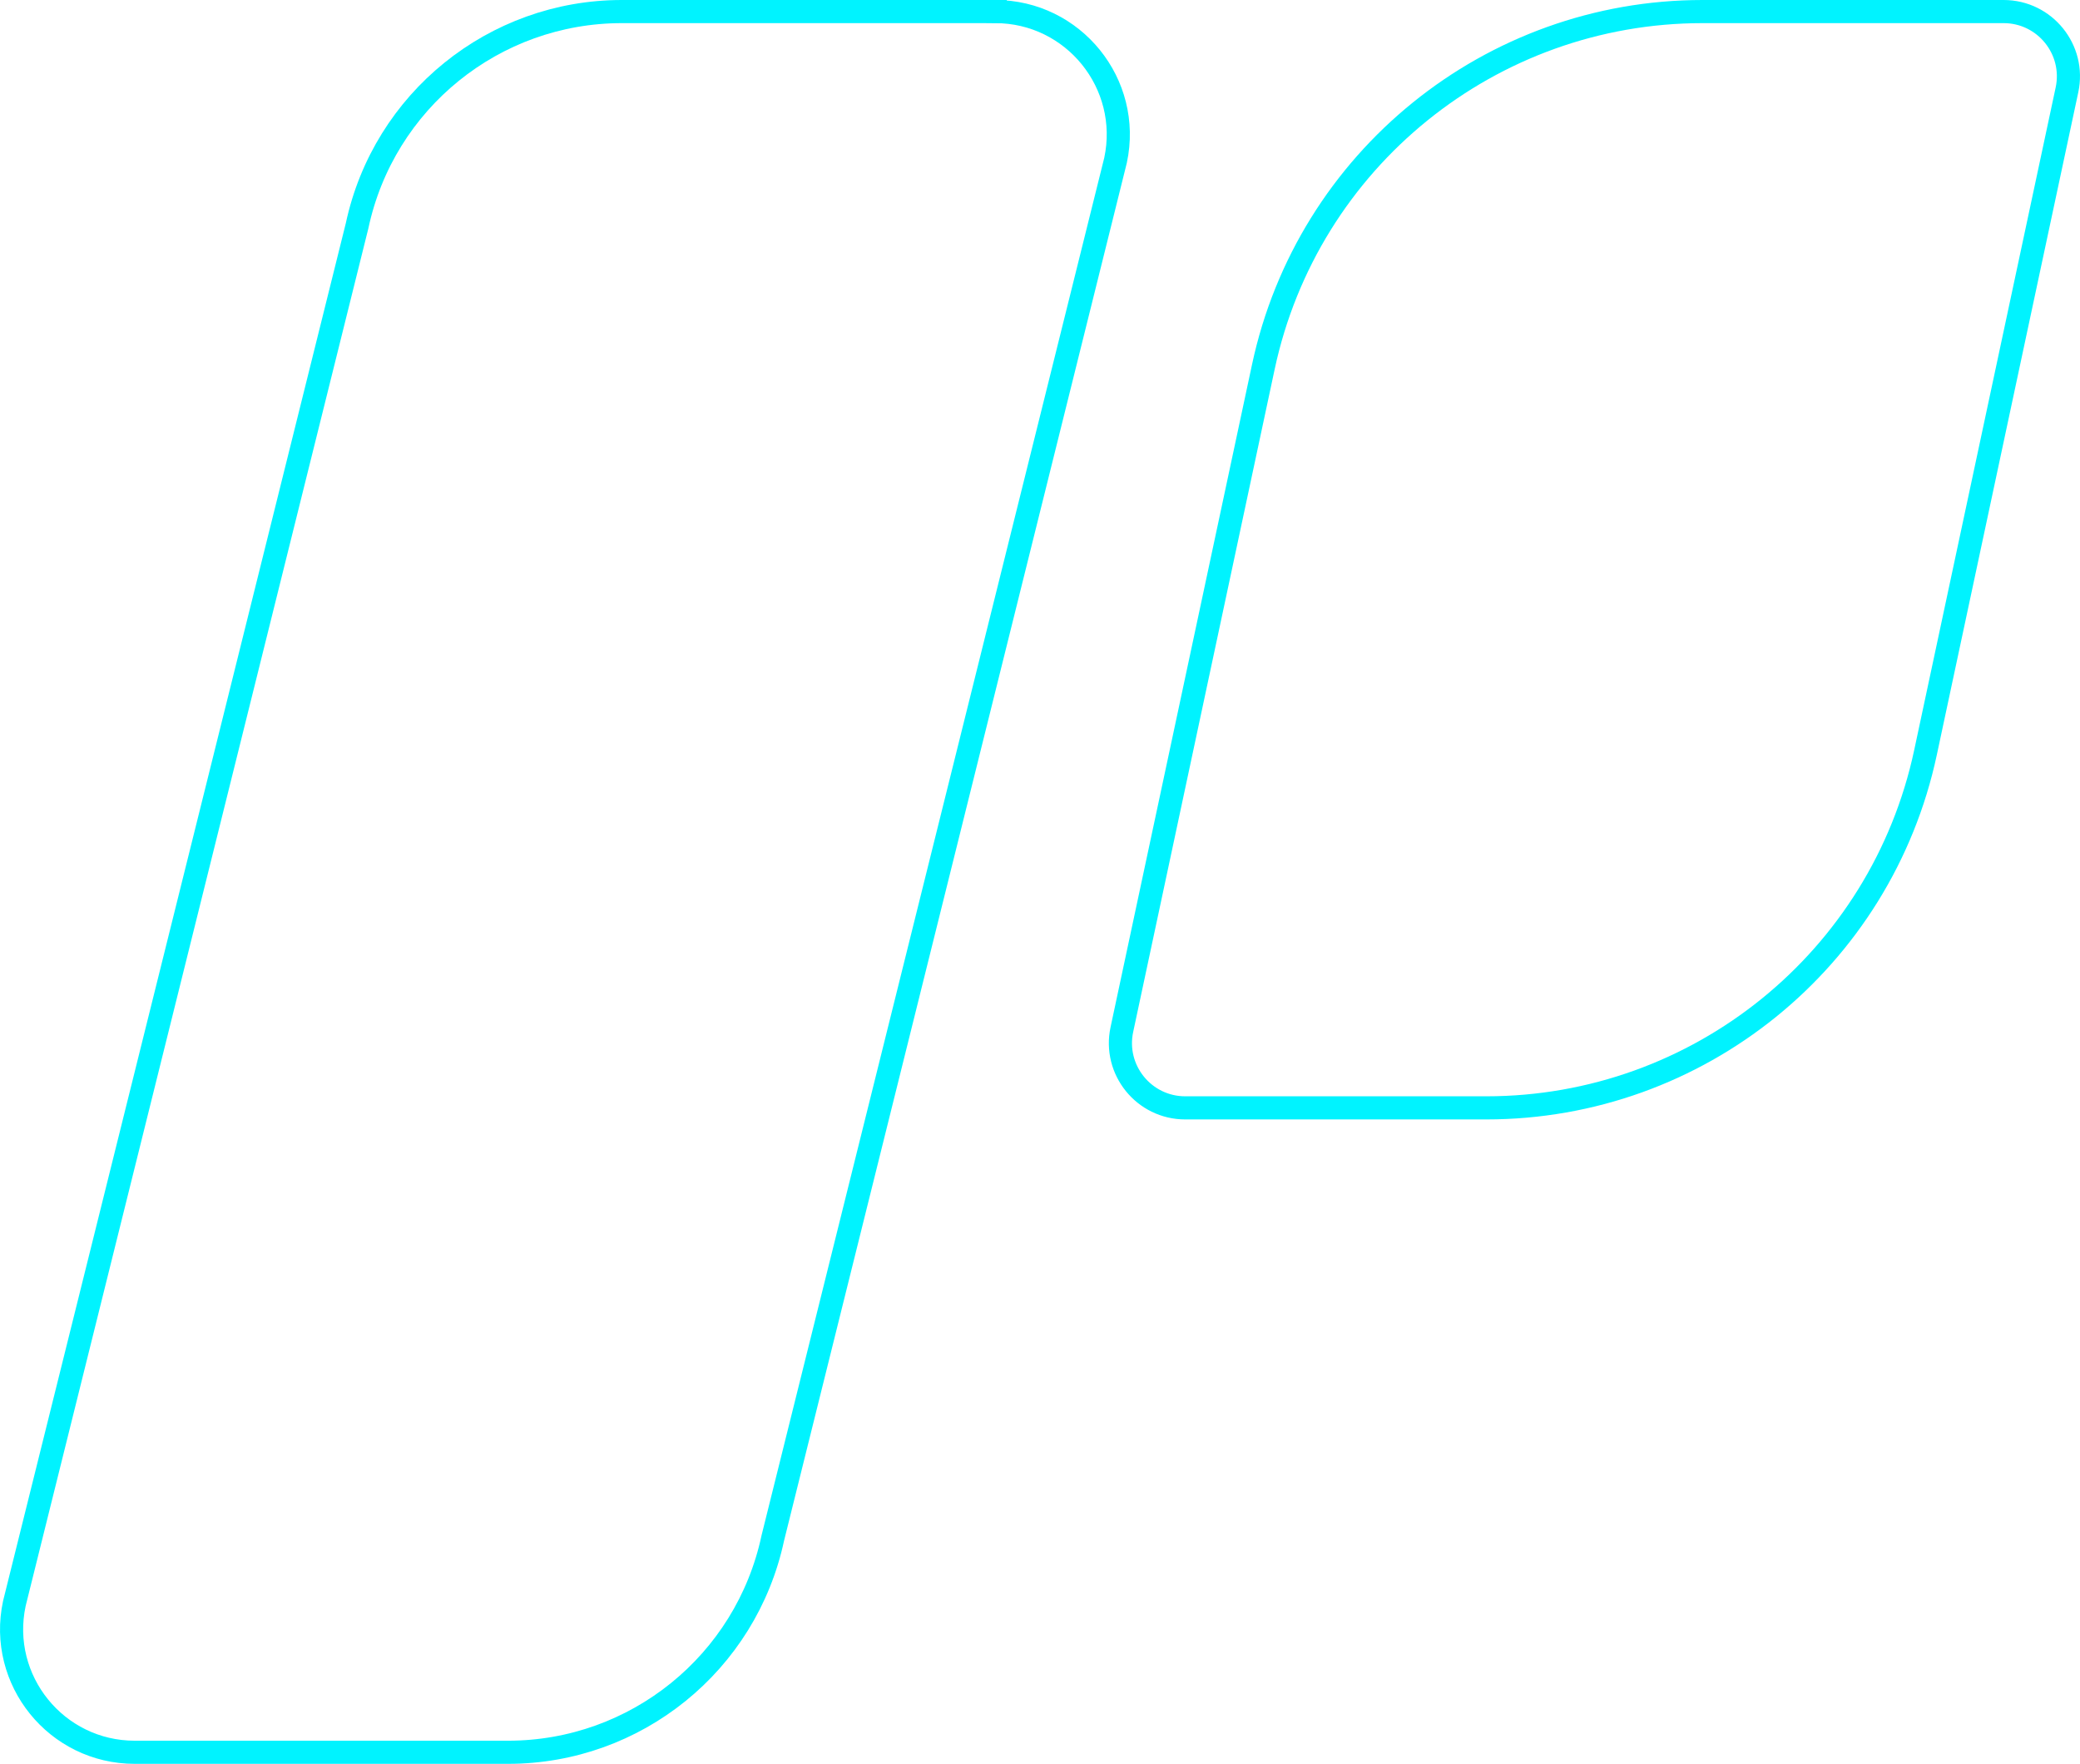 <?xml version="1.0" encoding="UTF-8"?> <svg xmlns="http://www.w3.org/2000/svg" id="Camada_2" data-name="Camada 2" viewBox="0 0 269.8 228.77"><defs><style> .cls-1 { fill: none; stroke: #00f3ff; stroke-miterlimit: 10; stroke-width: 3px; } </style></defs><g id="Camada_1-2" data-name="Camada 1"><g><path class="cls-1" d="m129.09,1.5h-48.43c-16.57,0-30.88,11.58-34.34,27.78L1.86,207.98c-2.12,9.93,5.45,19.29,15.61,19.29h48.43c16.57,0,30.88-11.58,34.34-27.78L144.7,20.79c2.12-9.93-5.45-19.29-15.61-19.29Z"></path><path class="cls-1" d="m259.89,1.5h-39.05c-27.48,0-51.23,19.21-56.97,46.09l-18.35,85.94c-1.12,5.23,2.87,10.16,8.22,10.16h39.05c27.48,0,51.23-19.21,56.97-46.09l18.35-85.94c1.12-5.23-2.87-10.16-8.22-10.16Z"></path></g></g></svg> 